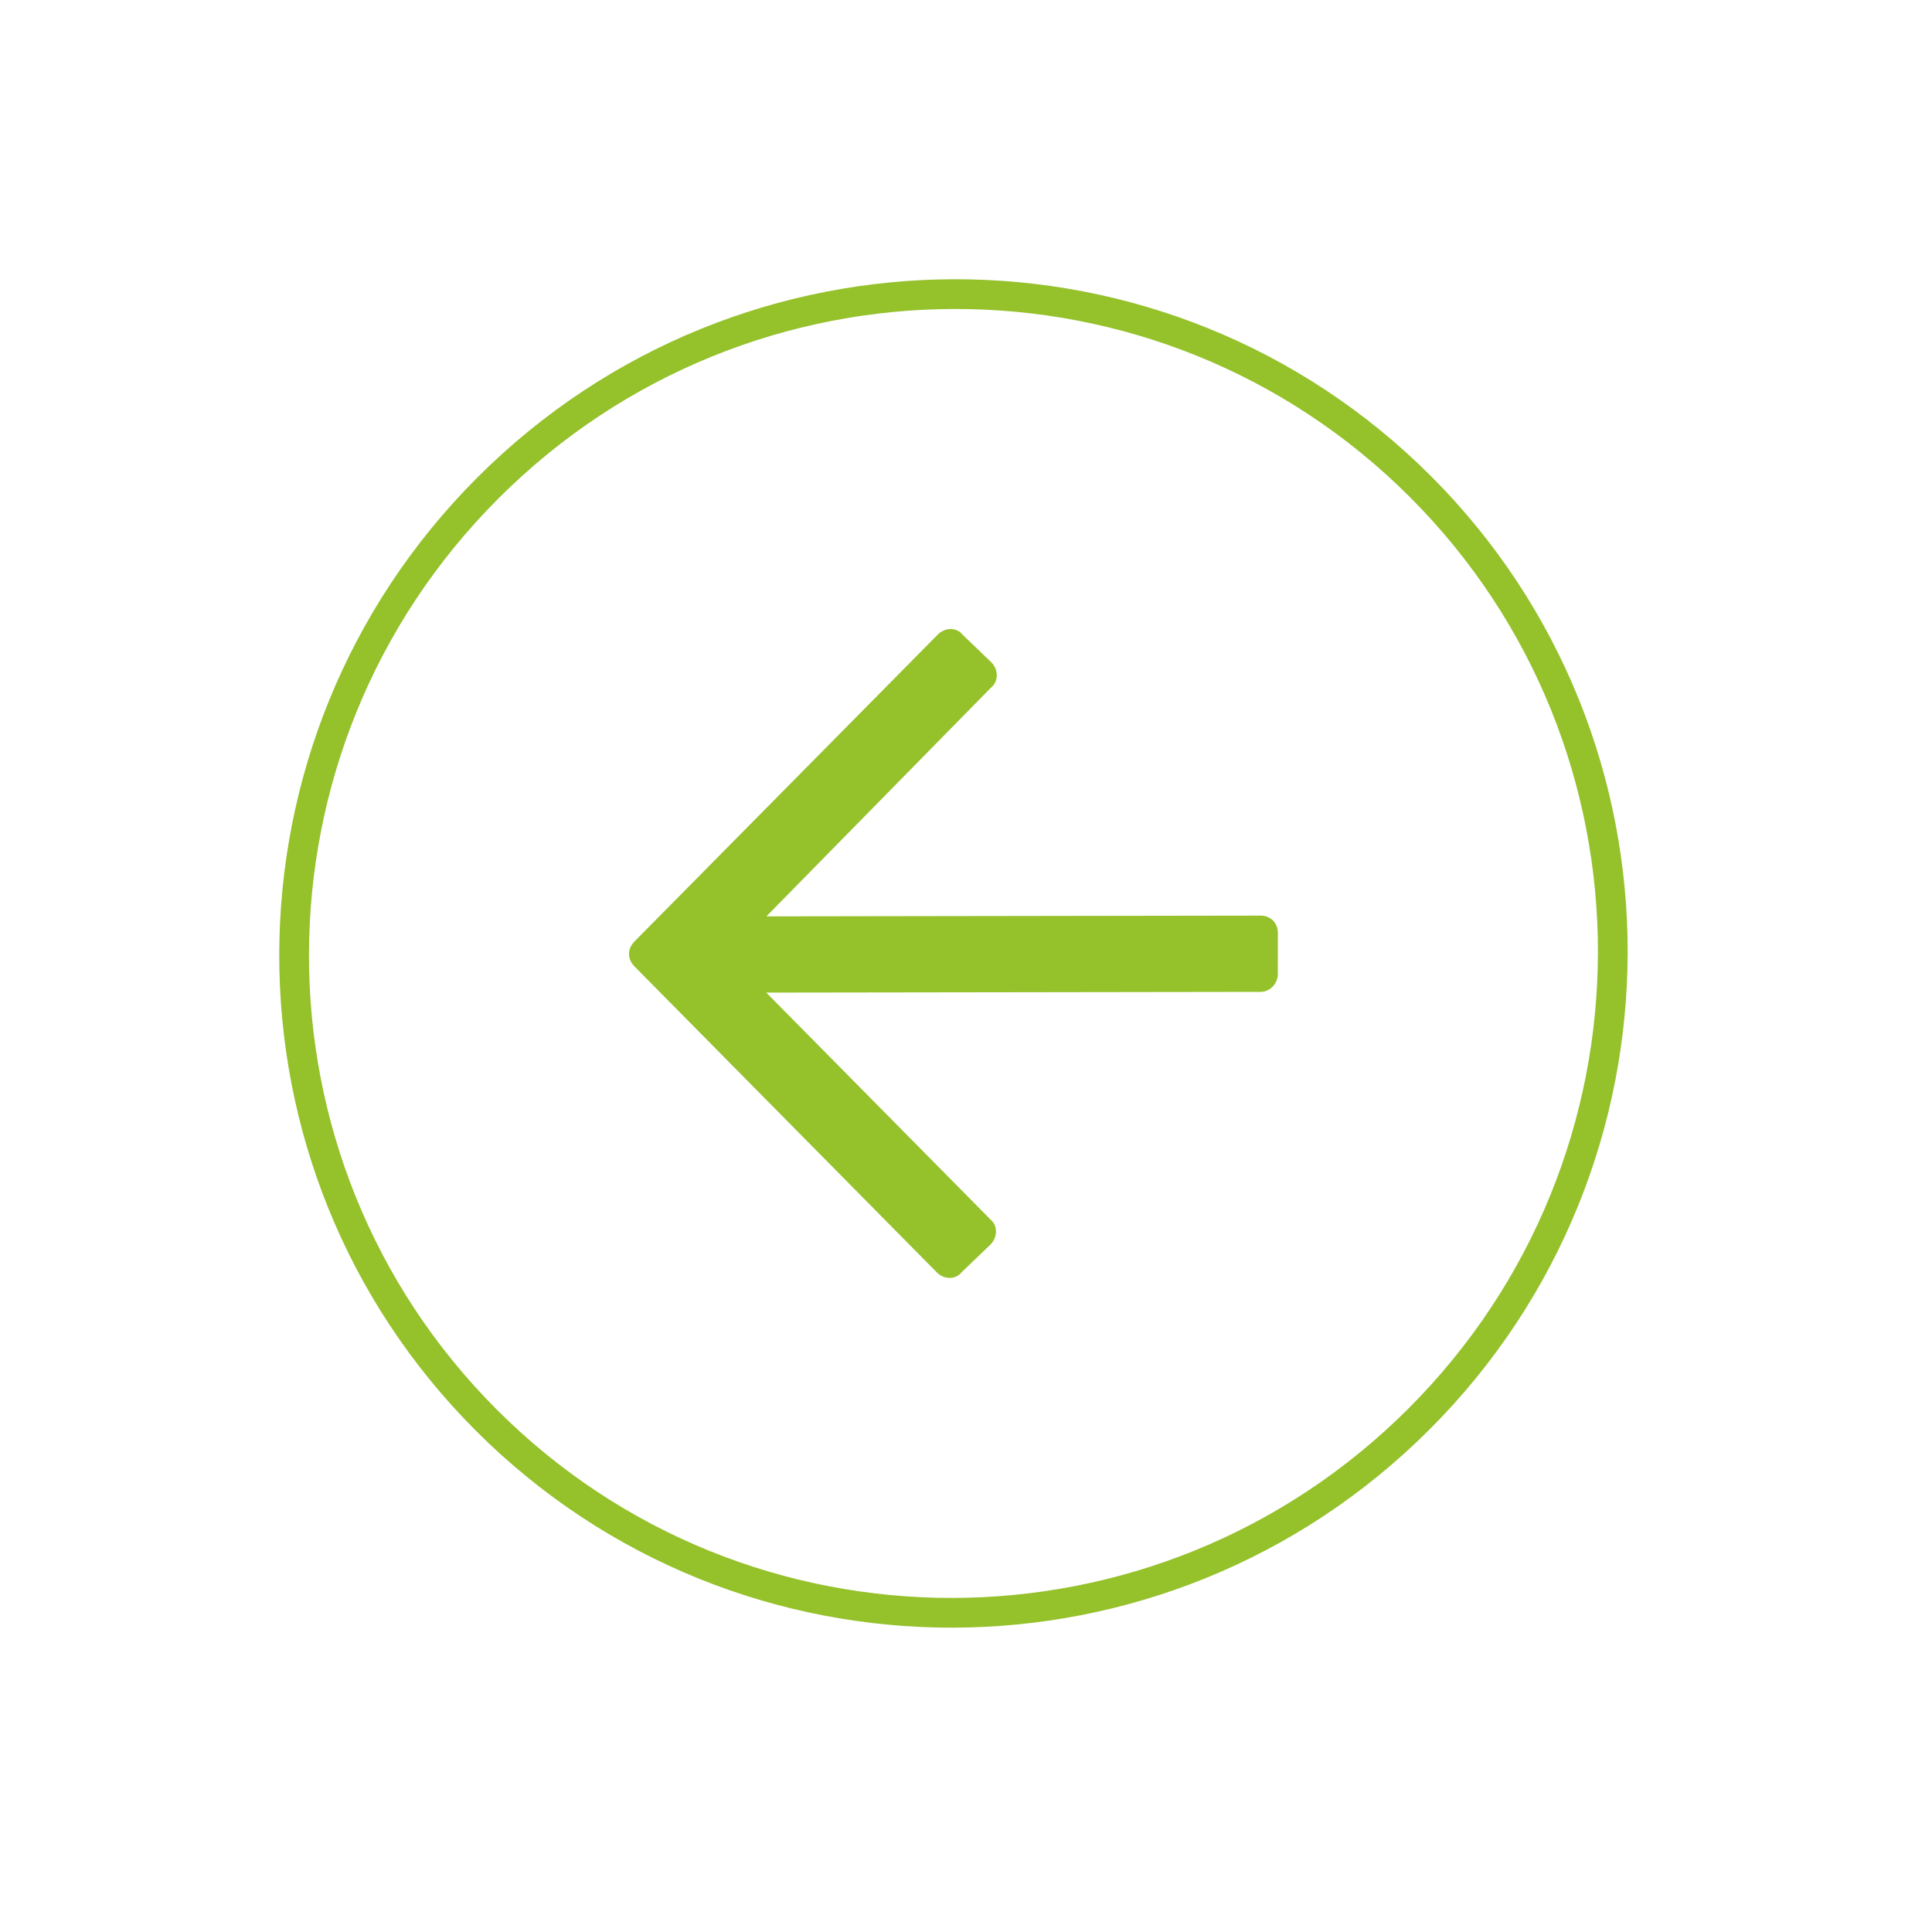 <?xml version="1.0" encoding="UTF-8"?> <svg xmlns="http://www.w3.org/2000/svg" width="65" height="65" viewBox="0 0 65 65" fill="none"><path d="M16.416 16.416C25.093 7.739 39.138 7.72 47.787 16.369C56.436 25.019 56.417 39.064 47.74 47.741C39.063 56.417 25.018 56.436 16.369 47.787C7.72 39.138 7.739 25.093 16.416 16.416Z" stroke="#95C12B"></path><path d="M32.348 42.808C32.153 43.055 31.763 43.056 31.519 42.809L21.345 32.513C21.101 32.267 21.102 31.922 21.346 31.675L31.551 21.349C31.795 21.102 32.185 21.102 32.38 21.348L33.353 22.284C33.597 22.53 33.596 22.925 33.352 23.123L25.784 30.83L42.409 30.805C42.751 30.805 42.994 31.051 42.993 31.396L42.991 32.778C42.991 33.074 42.747 33.37 42.406 33.371L25.78 33.395L33.326 41.031C33.569 41.228 33.569 41.622 33.325 41.869L32.348 42.808Z" fill="#95C12B"></path></svg> 